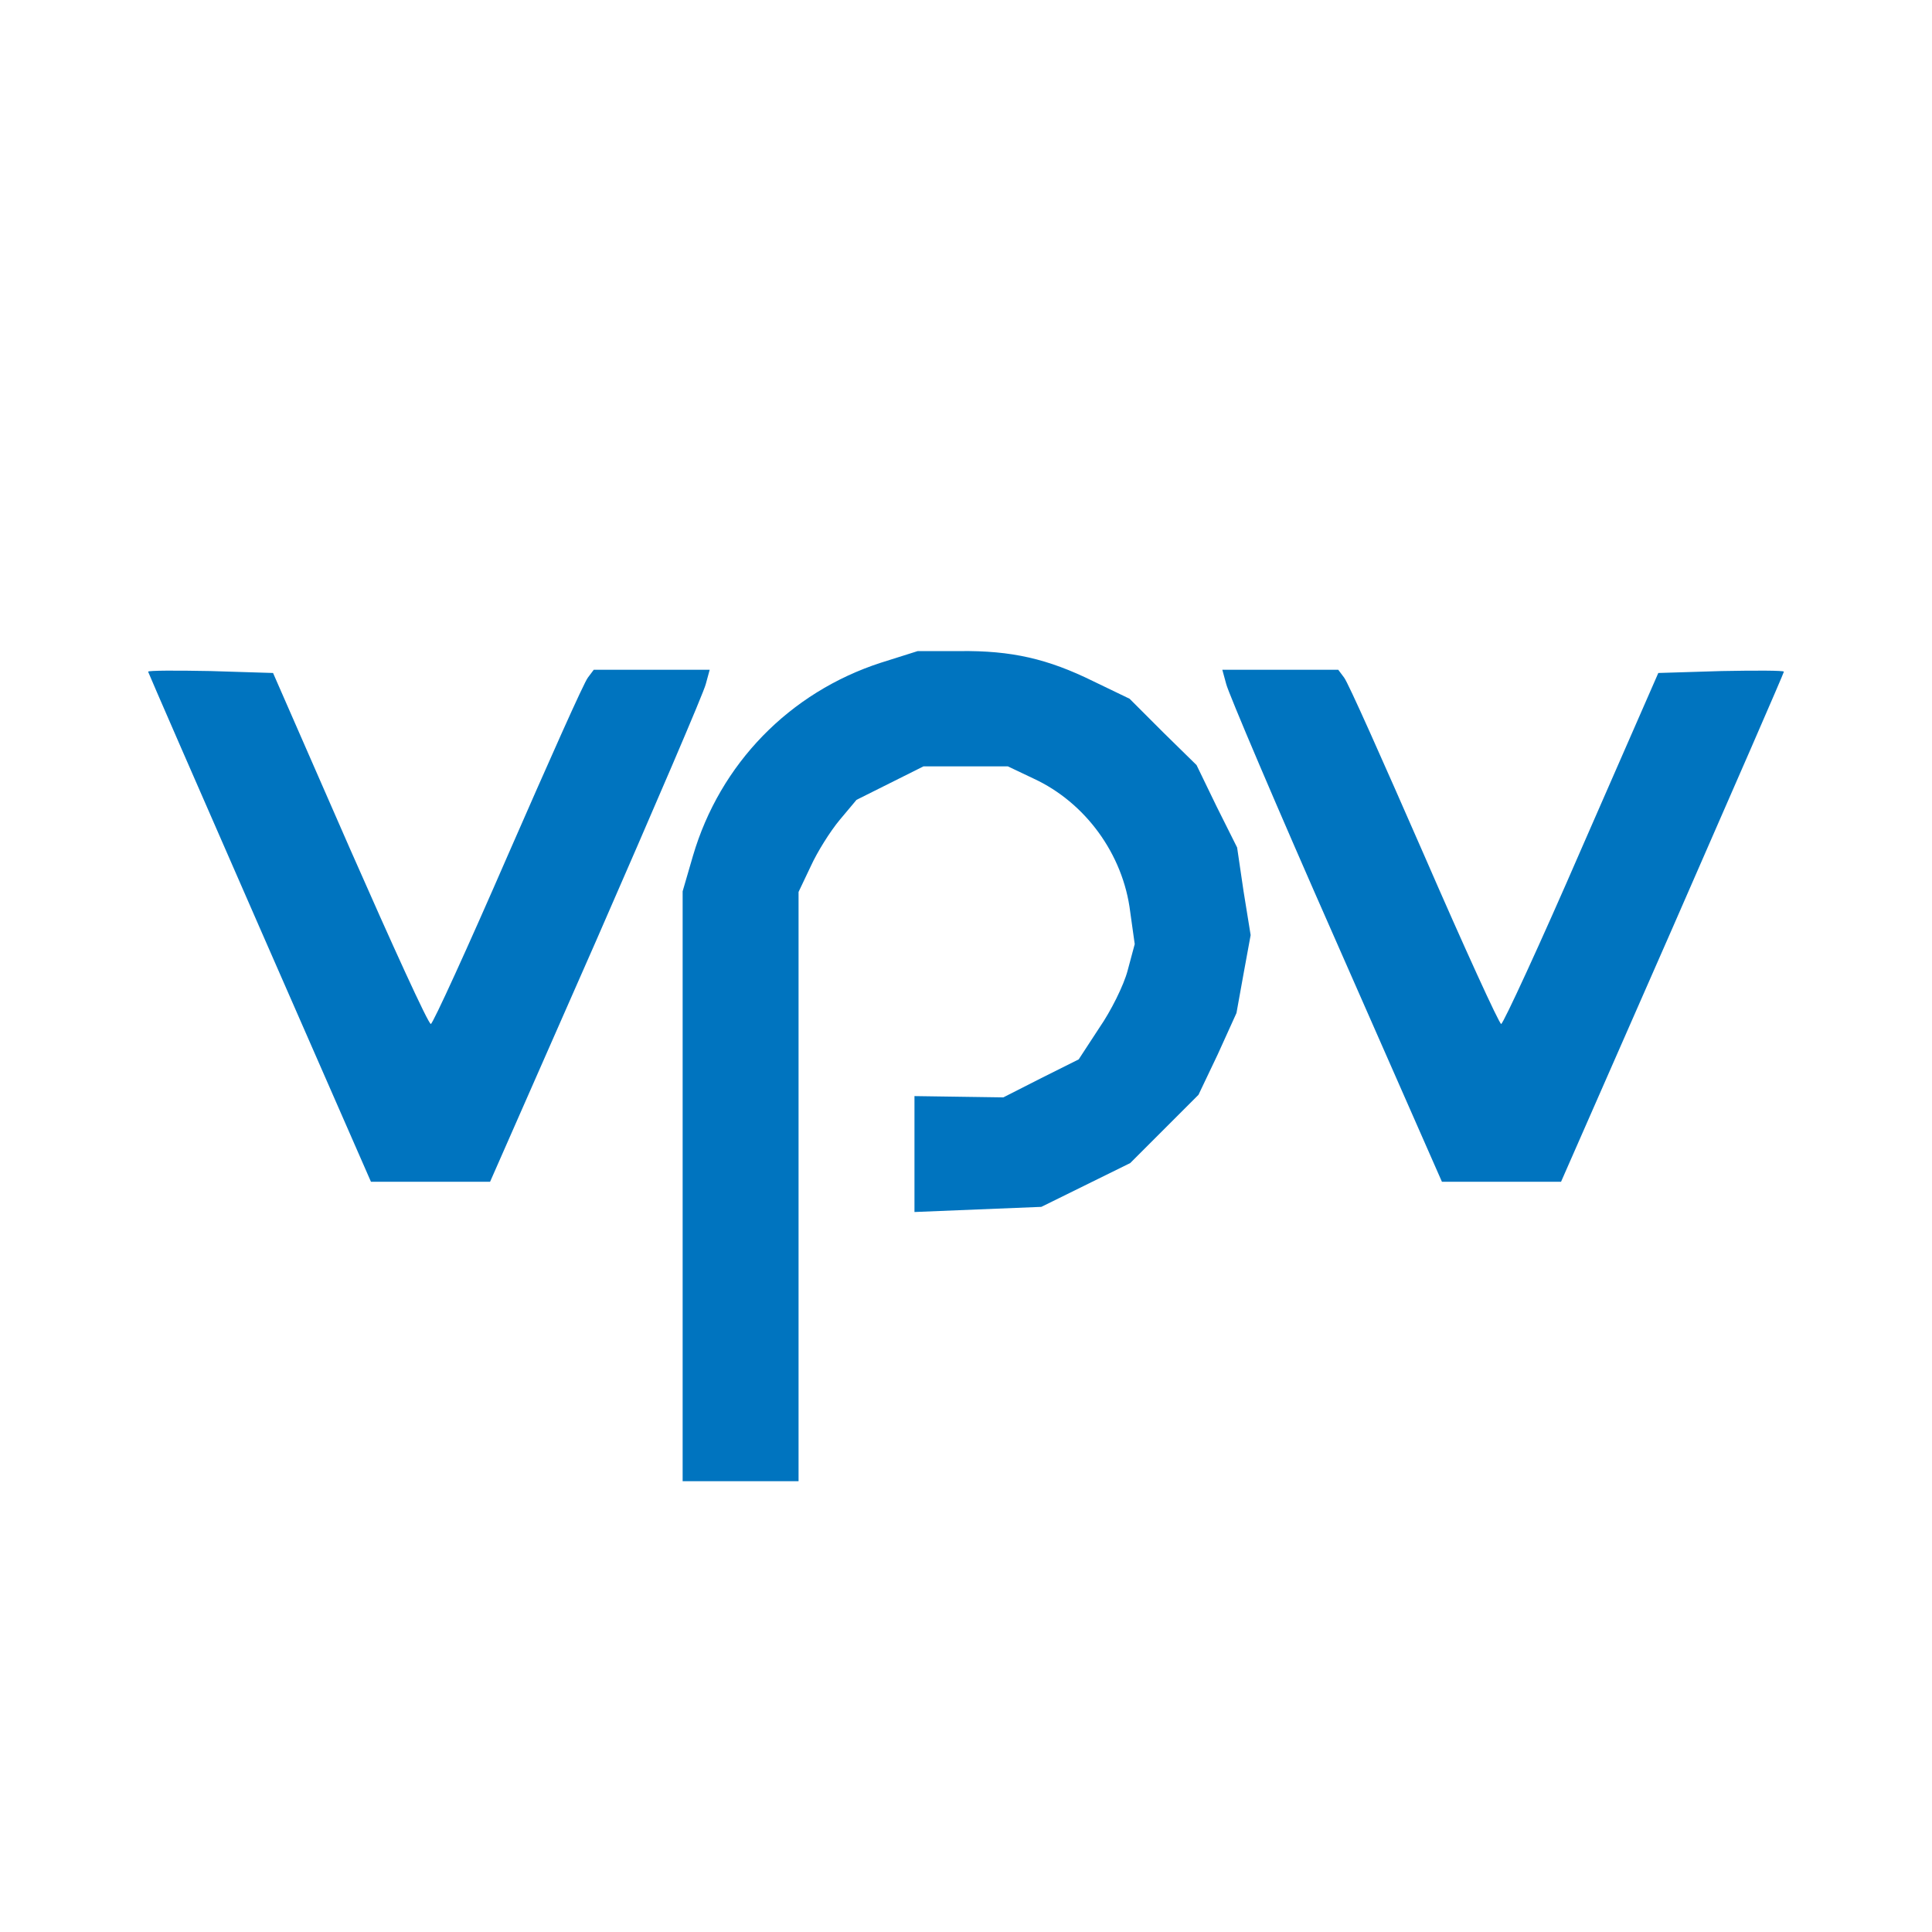 <?xml version="1.0"?><svg version="1.2" baseProfile="tiny-ps" viewBox="0 0 300 300" xmlns="http://www.w3.org/2000/svg" xmlns:xlink="http://www.w3.org/1999/xlink"><title>vpv</title><g><g fill="#0074bf" transform="matrix(.1 0 0 -.1 0 300)"><path d="M1368 1971c-142-46-250-157-292-300l-16-55V700h180v915l19 40c10 22 30 54 45 72l26 31 52 26 52 26h131l40-19c80-37 139-117 150-207l7-50-11-41c-6-23-26-63-44-89l-32-49-58-29-59-30-69 1-69 1v-180l98 4 99 4 69 34 69 34 53 53 53 53 30 63 29 64 11 61 11 60-11 68-10 68-32 64-31 64-52 51-52 52-56 27c-71 35-127 48-208 47h-65l-57-18zm-1138-14c0-1 78-180 173-397l173-395h185l165 375c90 206 167 385 170 398l6 22H922l-9-12c-6-7-61-131-124-275-63-145-117-263-120-263-4 0-60 123-126 273l-119 272-97 3c-53 1-97 1-97-1zm1674-19c3-13 79-192 170-398l165-375h185l173 394c95 217 173 396 173 398s-44 2-97 1l-98-3-119-272c-65-150-122-273-125-273s-57 118-120 263c-63 144-118 268-124 275l-9 12h-180l6-22z"/></g></g></svg>